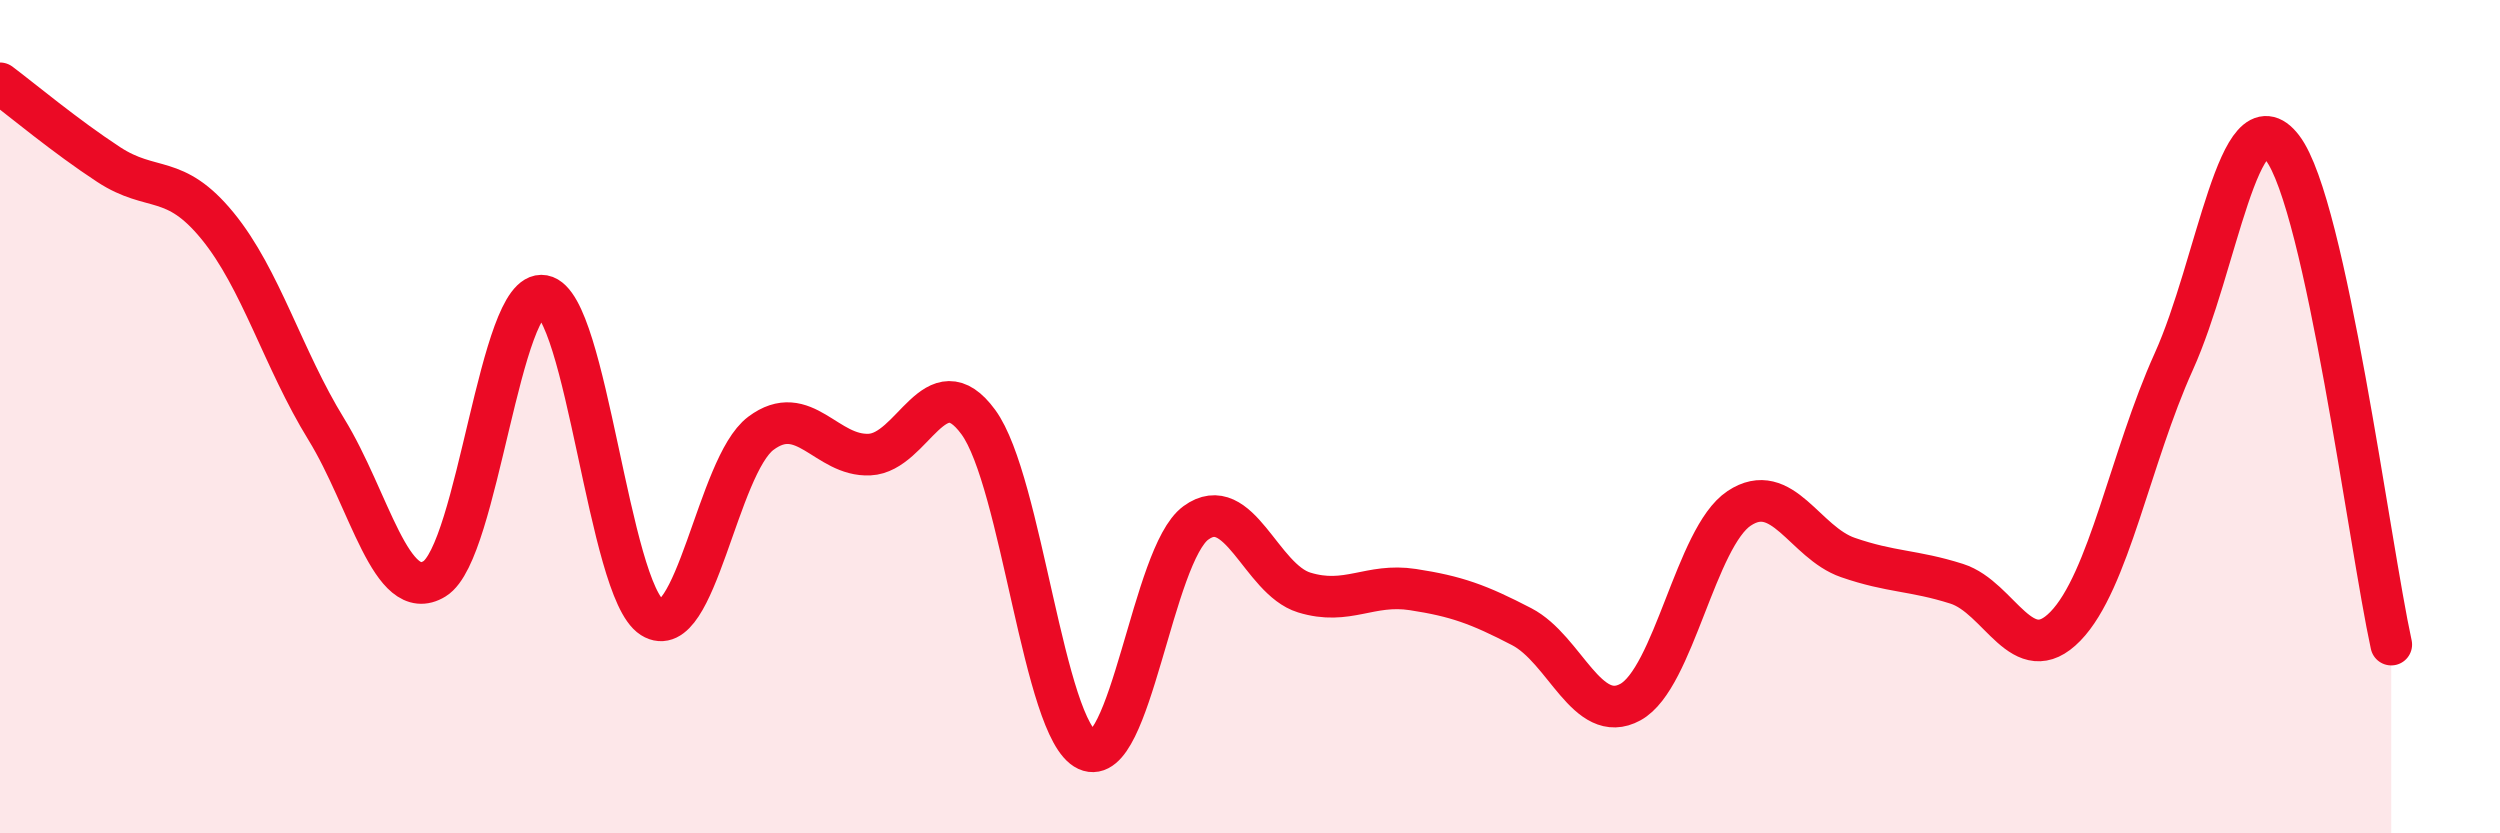 
    <svg width="60" height="20" viewBox="0 0 60 20" xmlns="http://www.w3.org/2000/svg">
      <path
        d="M 0,2 C 0.52,2.39 1.57,3.27 2.61,3.95 C 3.65,4.63 4.18,4.15 5.22,5.42 C 6.26,6.69 6.79,8.61 7.83,10.3 C 8.87,11.99 9.39,14.53 10.43,13.89 C 11.47,13.25 12,6.91 13.04,7.1 C 14.08,7.29 14.61,14.16 15.65,14.82 C 16.69,15.48 17.22,11.18 18.26,10.4 C 19.3,9.62 19.83,10.96 20.87,10.91 C 21.91,10.86 22.44,8.71 23.48,10.13 C 24.52,11.55 25.05,17.52 26.09,18 C 27.13,18.48 27.66,13.31 28.7,12.55 C 29.74,11.79 30.26,13.9 31.3,14.22 C 32.34,14.54 32.87,13.99 33.91,14.15 C 34.95,14.31 35.48,14.5 36.52,15.04 C 37.56,15.58 38.09,17.42 39.13,16.85 C 40.17,16.28 40.7,12.89 41.74,12.2 C 42.78,11.51 43.31,13.02 44.35,13.38 C 45.39,13.74 45.92,13.68 46.96,14.01 C 48,14.34 48.53,16.1 49.57,15.03 C 50.61,13.96 51.13,10.98 52.17,8.68 C 53.21,6.38 53.74,2.19 54.78,3.55 C 55.82,4.91 56.87,13.09 57.39,15.47L57.39 20L0 20Z"
        fill="#EB0A25"
        opacity="0.1"
        stroke-linecap="round"
        stroke-linejoin="round"
      />
      <path
        d="M 0,2 C 0.52,2.39 1.57,3.27 2.61,3.95 C 3.65,4.63 4.18,4.15 5.22,5.42 C 6.26,6.69 6.79,8.61 7.83,10.3 C 8.87,11.99 9.39,14.53 10.43,13.89 C 11.47,13.25 12,6.91 13.04,7.1 C 14.08,7.29 14.61,14.16 15.65,14.82 C 16.69,15.48 17.22,11.18 18.26,10.4 C 19.3,9.62 19.83,10.96 20.87,10.91 C 21.91,10.86 22.44,8.71 23.48,10.13 C 24.52,11.55 25.05,17.52 26.09,18 C 27.13,18.48 27.66,13.31 28.7,12.55 C 29.74,11.79 30.26,13.9 31.3,14.22 C 32.34,14.54 32.87,13.99 33.91,14.15 C 34.95,14.31 35.48,14.5 36.52,15.04 C 37.56,15.58 38.09,17.42 39.13,16.85 C 40.17,16.28 40.7,12.89 41.74,12.2 C 42.78,11.51 43.31,13.02 44.35,13.38 C 45.39,13.74 45.92,13.68 46.96,14.01 C 48,14.34 48.53,16.1 49.57,15.03 C 50.61,13.96 51.13,10.98 52.17,8.68 C 53.21,6.38 53.74,2.19 54.78,3.55 C 55.82,4.91 56.87,13.09 57.39,15.47"
        stroke="#EB0A25"
        stroke-width="1"
        fill="none"
        stroke-linecap="round"
        stroke-linejoin="round"
      />
    </svg>
  